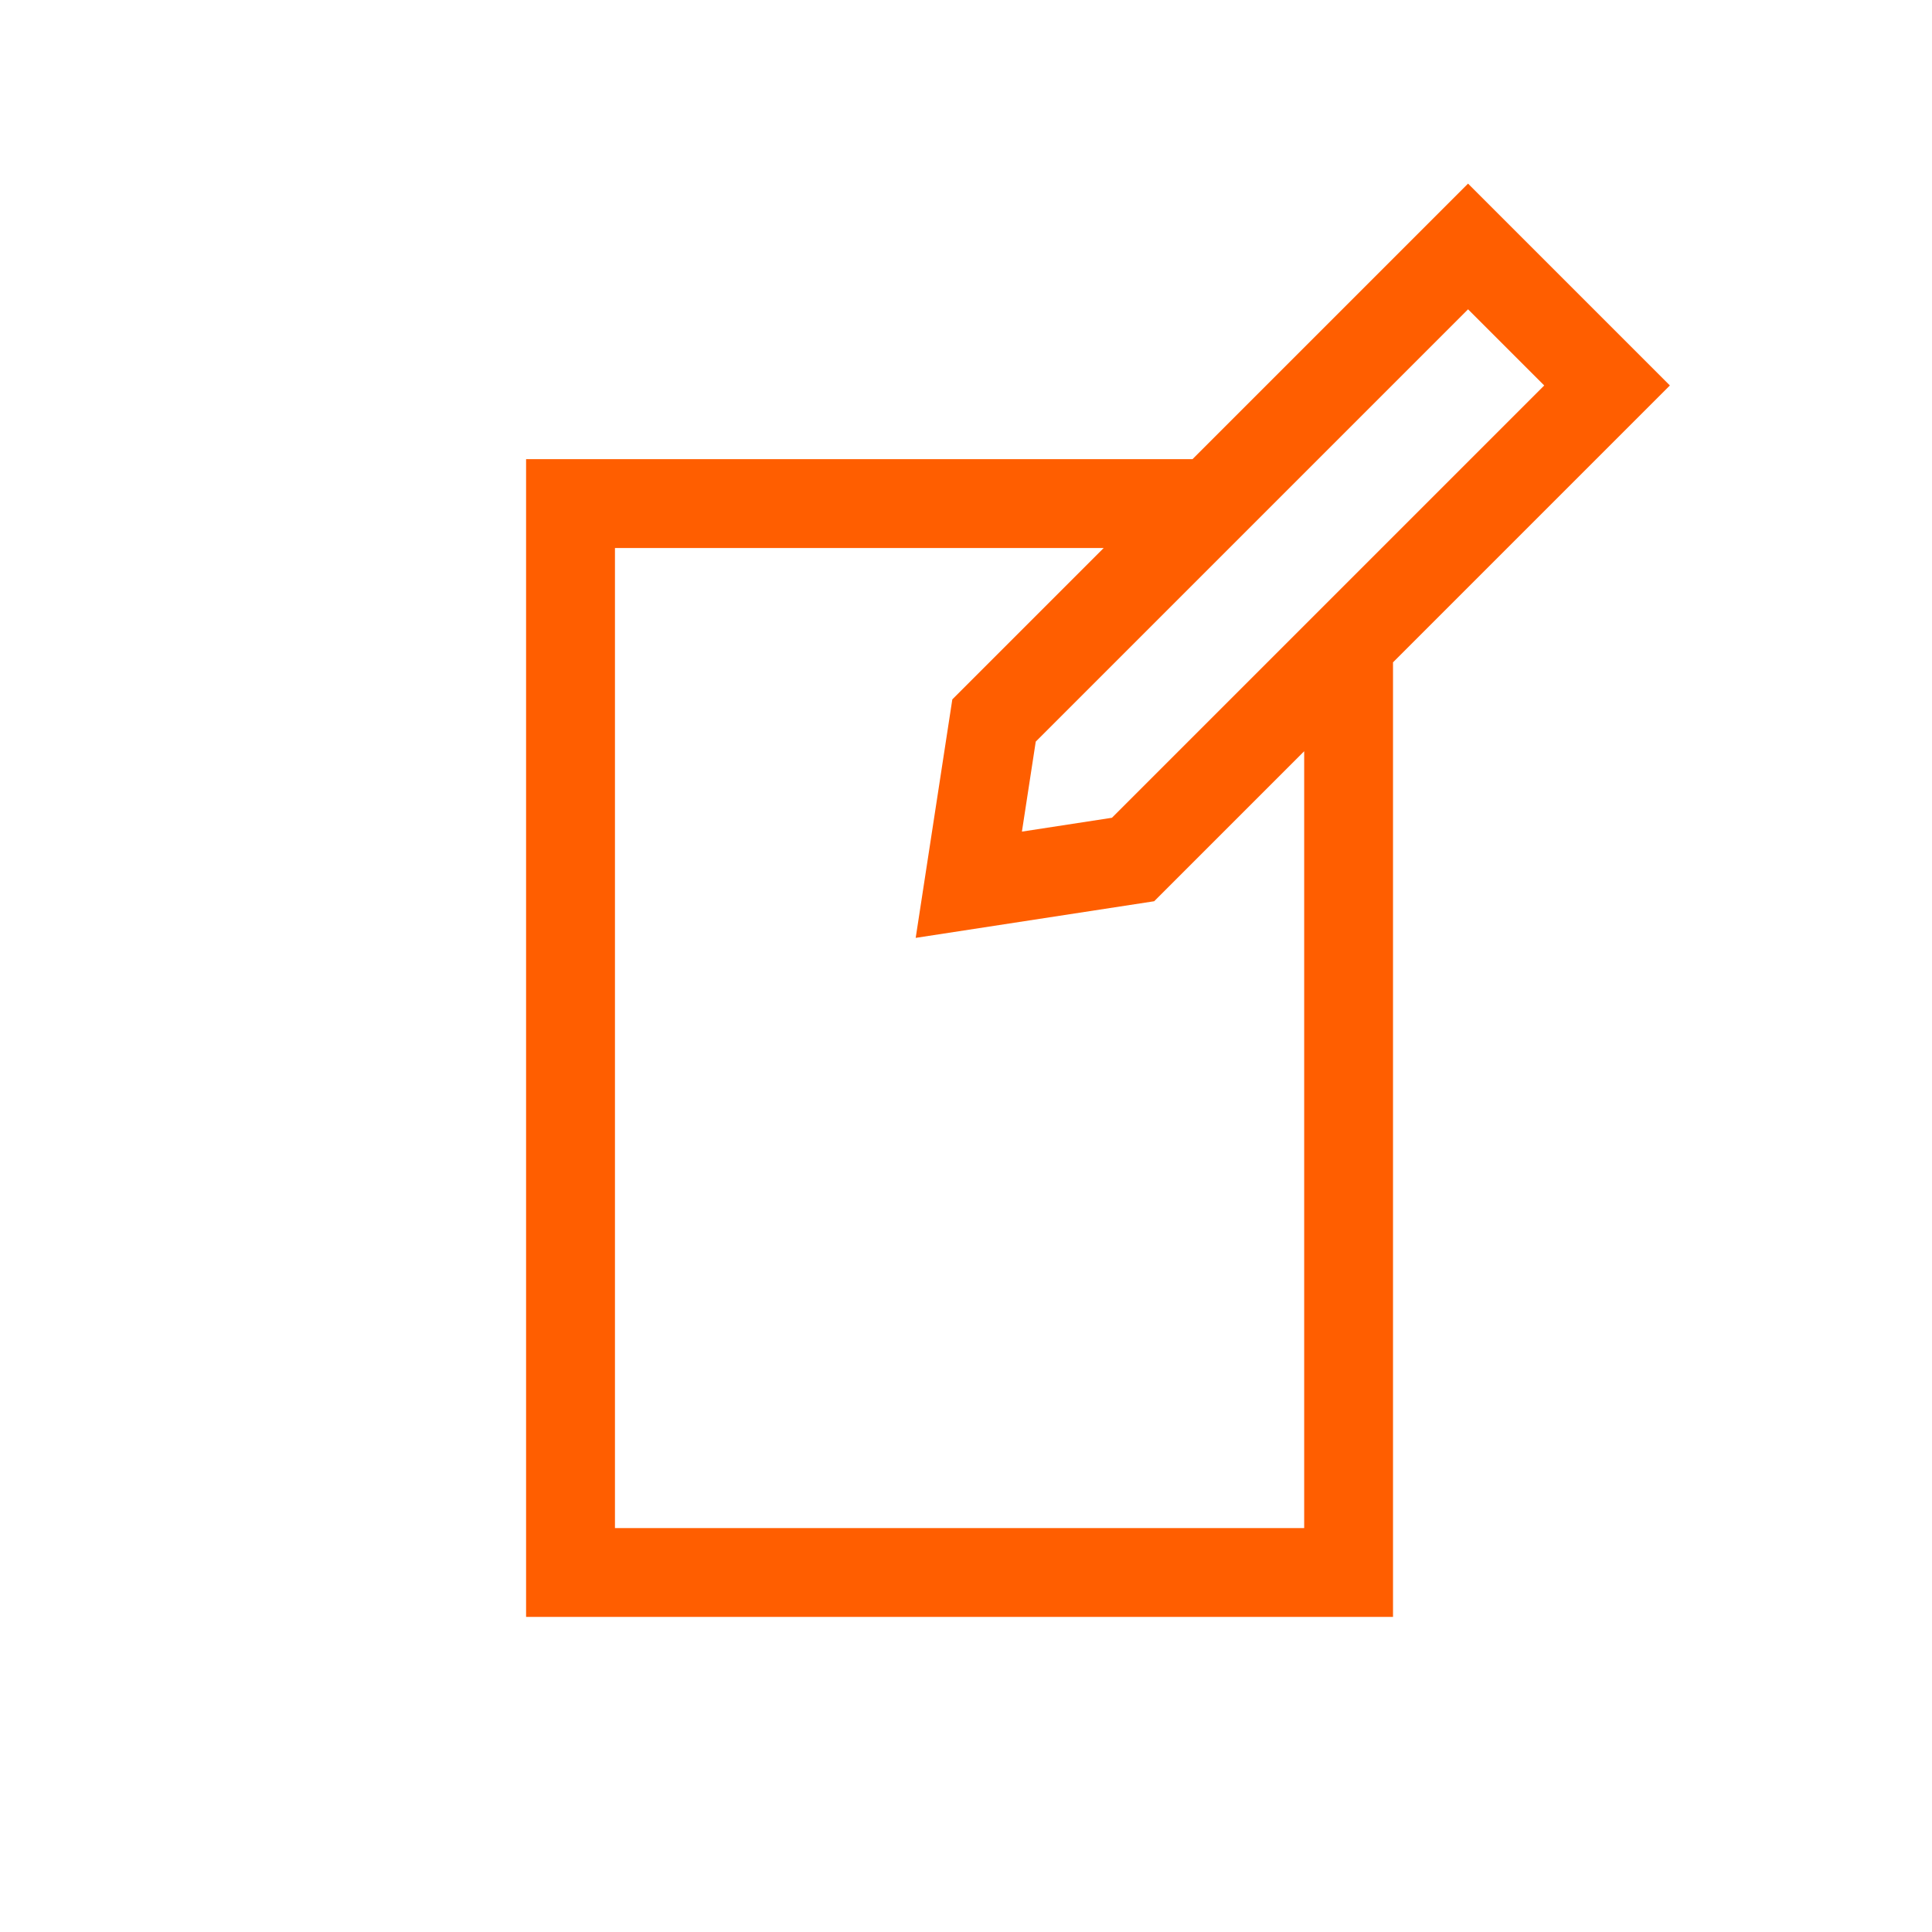 <svg xmlns="http://www.w3.org/2000/svg" id="Layer_1" viewBox="0 0 500 500"><defs><style>.cls-1{fill:#ff5e00;}</style></defs><path class="cls-1" d="m432.17,99.76l-52.24-52.24-71.3,71.3h-172.48v299.63h224.36v-247.04l71.66-71.66Zm-32.53,0l-111.88,111.88-23.29,3.58,3.58-23.29,111.88-111.88,19.71,19.71Zm-62.13,295.7h-178.36v-253.63h126.48l-39.17,39.17-9.48,61.72,61.72-9.48,38.82-38.82v201.04Z"></path></svg>